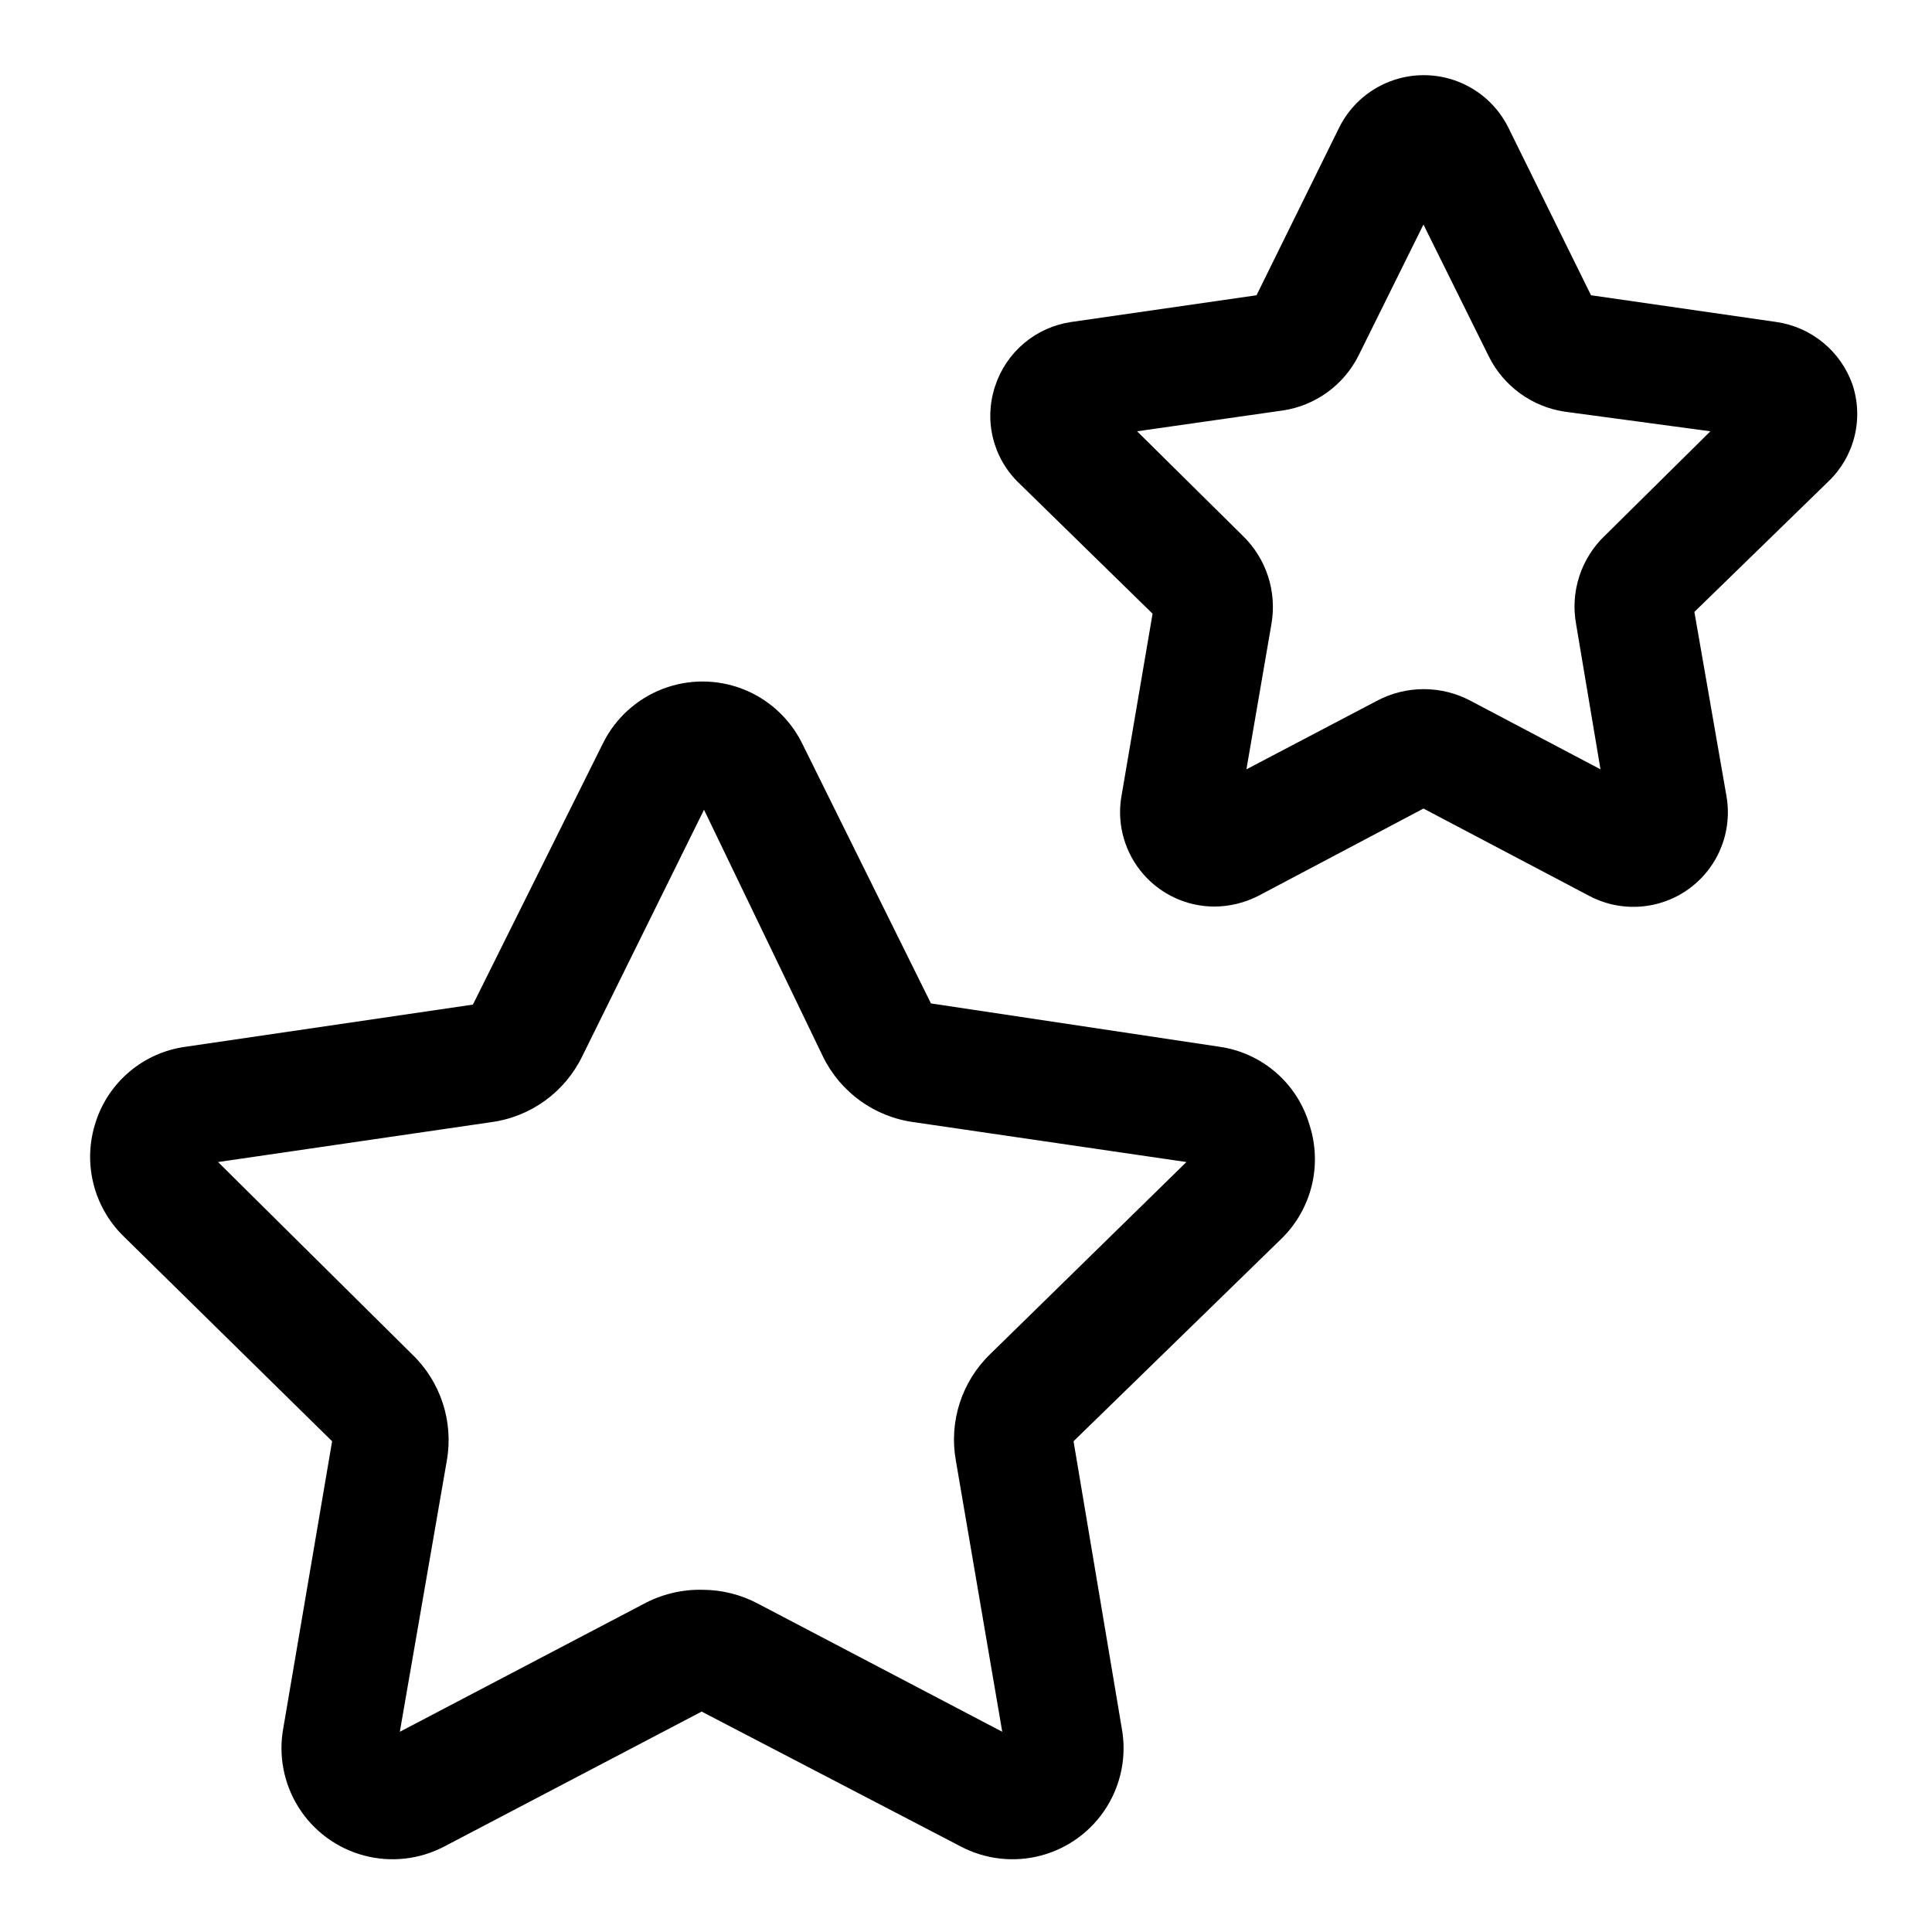<?xml version="1.0" encoding="UTF-8"?>
<!-- The Best Svg Icon site in the world: iconSvg.co, Visit us! https://iconsvg.co -->
<svg fill="#000000" width="800px" height="800px" version="1.1" viewBox="144 144 512 512" xmlns="http://www.w3.org/2000/svg">
 <g>
  <path d="m467.23 421.41-76.516-11.492-34.164-68.957v-0.004c-3.269-6.578-8.875-11.699-15.727-14.359-6.848-2.656-14.445-2.656-21.293 0-6.852 2.66-12.457 7.781-15.727 14.359l-34.477 69.273-76.203 11.18c-5.445 0.75-10.566 3.027-14.773 6.562-4.207 3.539-7.328 8.195-9 13.434-1.715 5.227-1.93 10.828-0.621 16.172 1.309 5.344 4.086 10.211 8.02 14.055l55.262 54.316-12.91 75.887c-1.371 7.293 0.062 14.836 4.012 21.117 3.949 6.285 10.129 10.844 17.297 12.766 7.164 1.922 14.797 1.066 21.359-2.394l68.172-35.738 68.645 35.738c6.562 3.461 14.191 4.316 21.359 2.394 7.168-1.922 13.348-6.481 17.297-12.766 3.949-6.281 5.383-13.824 4.008-21.117l-12.75-75.887 55.105-53.688-0.004 0.004c3.938-3.848 6.715-8.715 8.023-14.059 1.305-5.344 1.09-10.945-0.621-16.172-1.57-5.356-4.648-10.145-8.863-13.801-4.215-3.656-9.391-6.023-14.91-6.824zm-60.773 81.398c-7.598 7.316-11.027 17.957-9.133 28.336l12.281 71.793-64.551-33.852v0.004c-4.547-2.457-9.629-3.754-14.797-3.777-5.488-0.137-10.918 1.168-15.746 3.777l-64.551 33.852 12.438-71.793v-0.004c1.859-10.406-1.633-21.051-9.289-28.336l-51.324-50.855 72.266-10.547c10.508-1.375 19.617-7.941 24.246-17.477l32.273-65.336 31.488 65.336c4.629 9.535 13.738 16.102 24.246 17.477l72.109 10.547z"/>
  <path d="m614.75 229.33-49.121-7.086-21.883-44.395c-2.773-5.606-7.547-9.969-13.375-12.23-5.828-2.266-12.293-2.266-18.121 0-5.832 2.262-10.602 6.625-13.375 12.23l-21.883 44.398-49.121 7.086v-0.004c-4.609 0.68-8.938 2.629-12.5 5.633-3.559 3.004-6.211 6.941-7.652 11.371-1.488 4.438-1.684 9.203-0.57 13.746 1.113 4.539 3.496 8.676 6.867 11.918l35.426 34.637-8.344 48.965h-0.004c-1.051 7.184 1.07 14.473 5.816 19.973 4.742 5.496 11.641 8.664 18.902 8.68 4.051-0.023 8.043-0.992 11.652-2.832l43.77-23.145 43.926 23.145h-0.004c5.551 2.938 12 3.68 18.074 2.086 6.074-1.594 11.324-5.414 14.715-10.699 3.387-5.289 4.664-11.652 3.582-17.84l-8.5-48.805 35.582-34.637h-0.004c3.371-3.242 5.75-7.375 6.867-11.918 1.113-4.543 0.918-9.309-0.57-13.746-1.531-4.332-4.219-8.16-7.769-11.074-3.555-2.914-7.836-4.801-12.383-5.457zm-45.34 56.523c-6.414 6.051-9.32 14.945-7.715 23.613l6.453 38.414-34.32-18.102c-7.816-4.199-17.219-4.199-25.035 0l-34.48 18.105 6.613-38.414v-0.004c1.547-8.664-1.352-17.531-7.715-23.613l-27.867-27.555 38.574-5.512v0.004c8.707-1.293 16.234-6.762 20.152-14.645l17.16-34.637 17.32 34.953c3.918 7.883 11.445 13.348 20.152 14.641l38.57 5.195z"/>
 </g>
</svg>